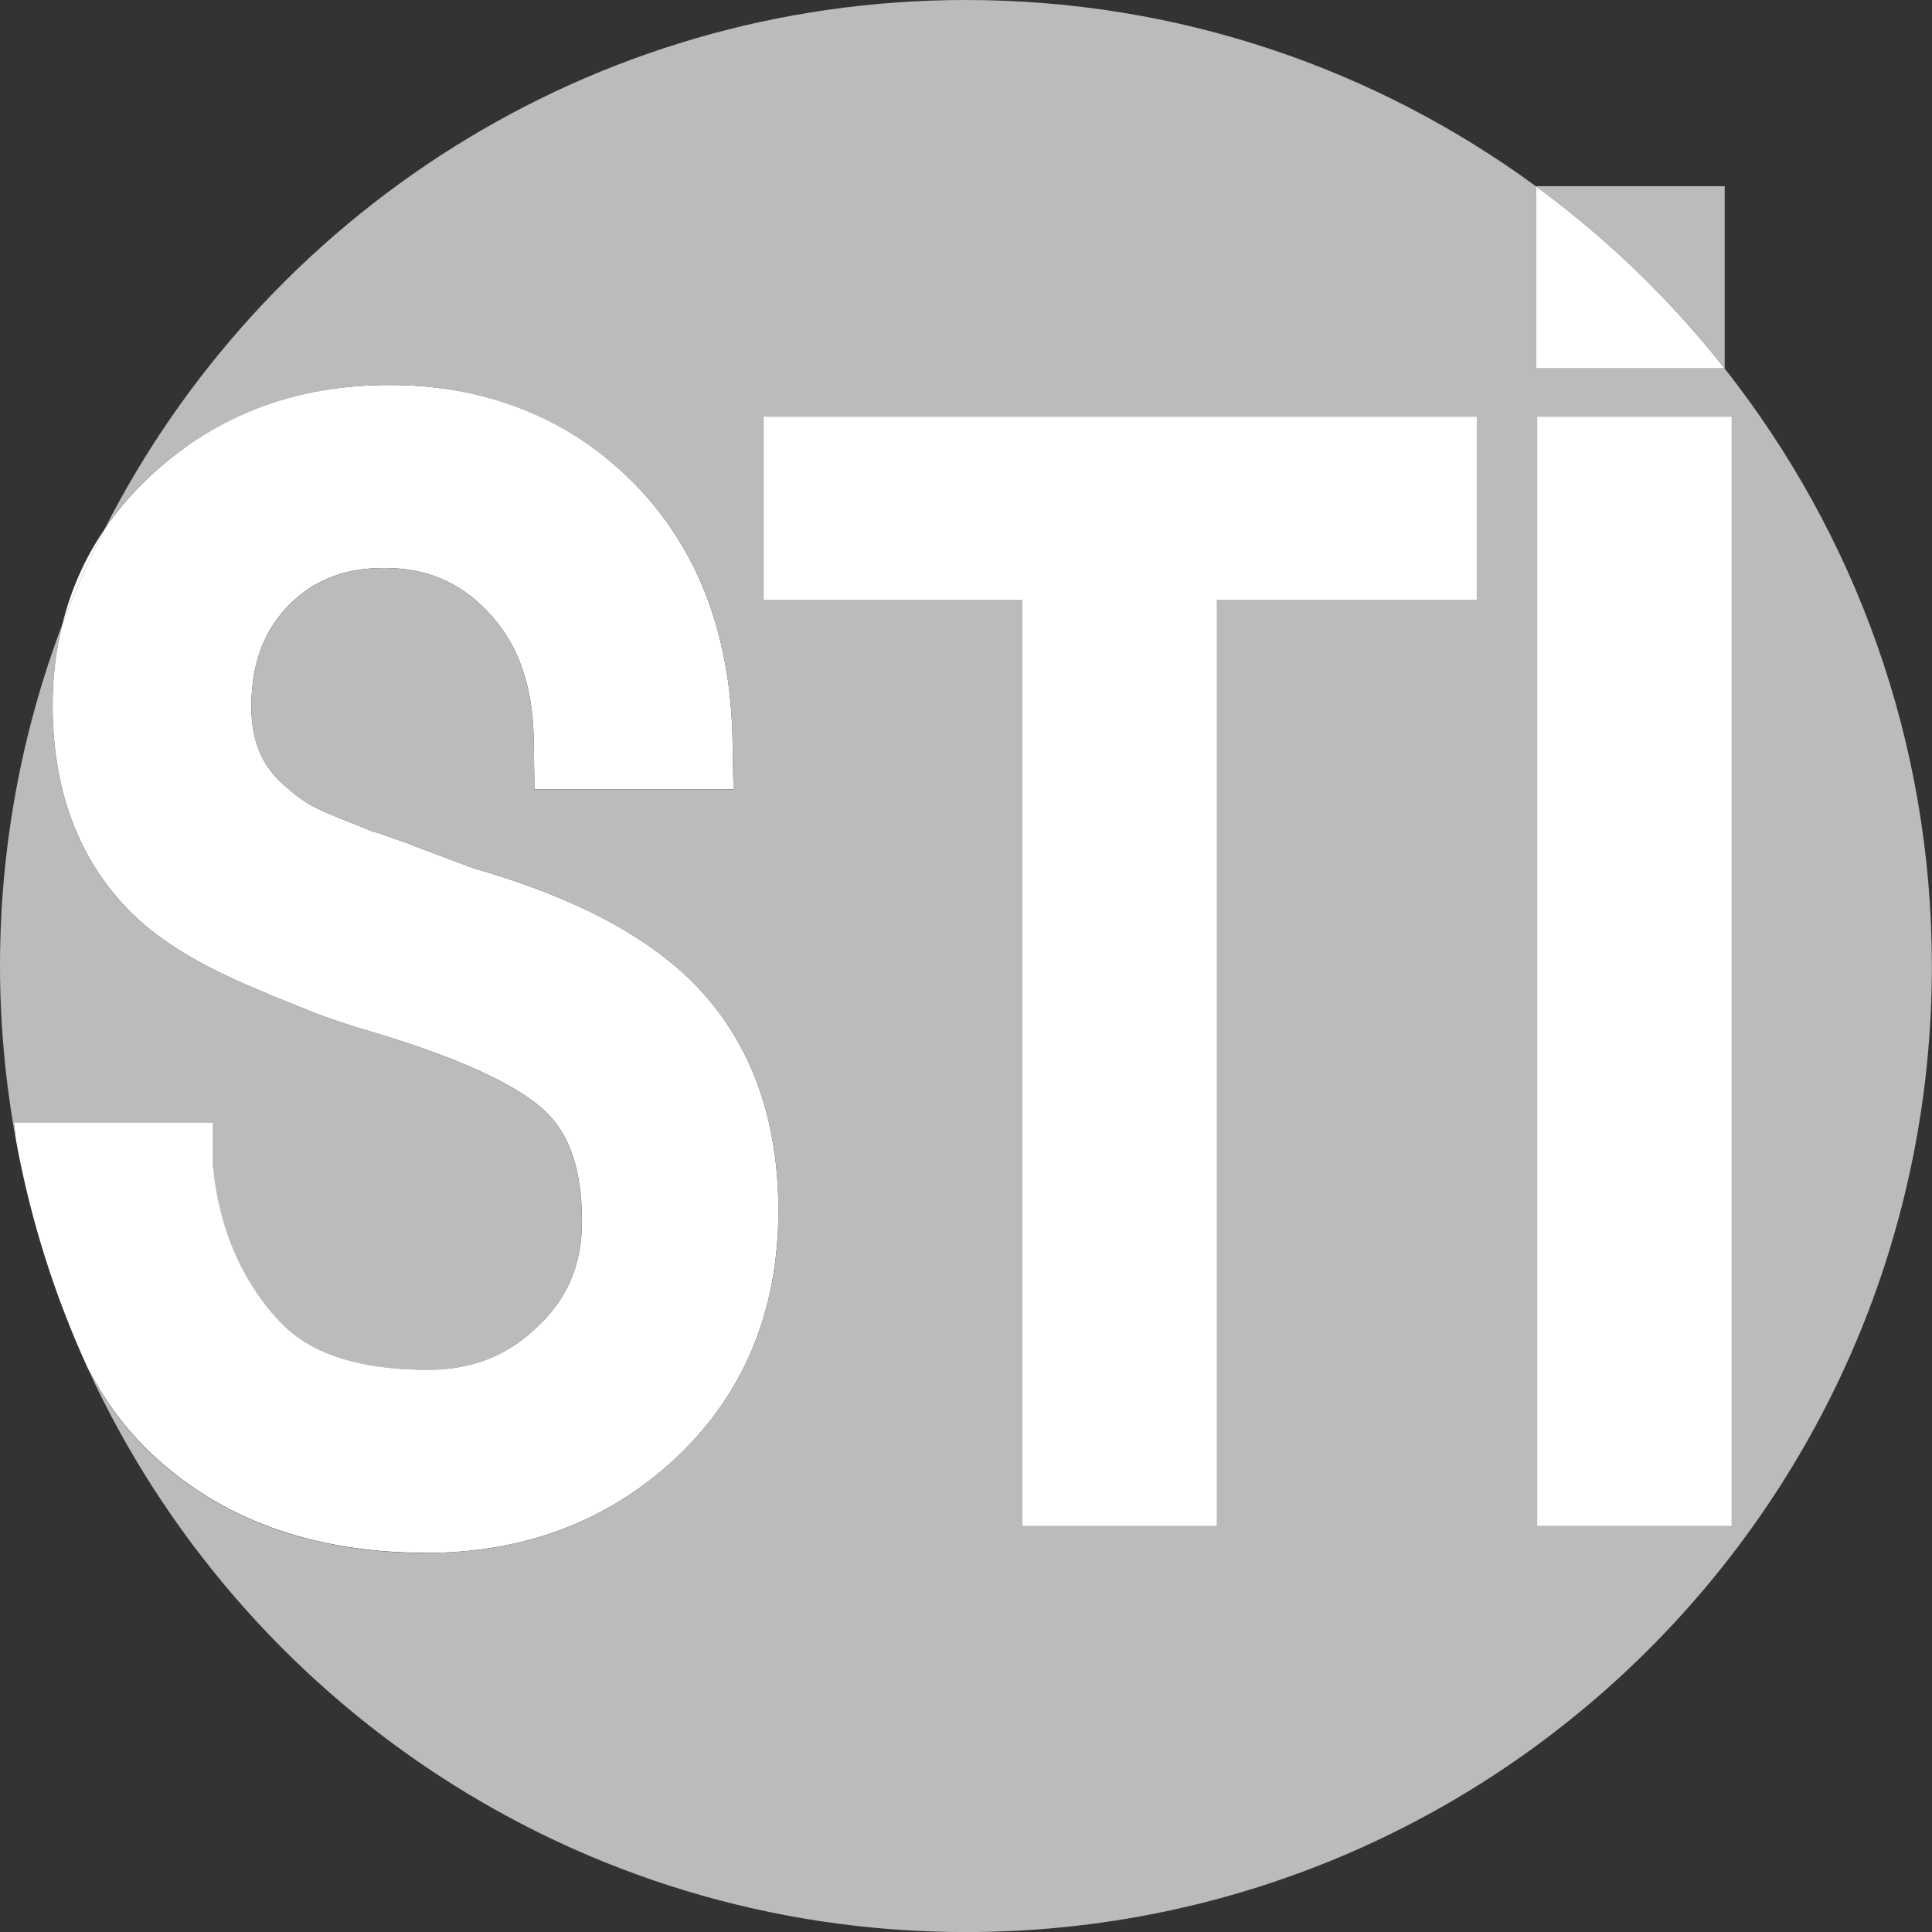 <svg width="135" height="135" viewBox="0 0 135 135" fill="none" xmlns="http://www.w3.org/2000/svg">
<rect x="0" y="0" width="135" height="135" fill="#333333" stroke="none"/>
<g clip-path="url(#clip0_125_486)">
<path d="M14.871 78.459V81.493C14.871 85.905 17.148 89.954 19.726 92.537C22.127 95 26.07 95.722 29.884 95.722C32.887 95.722 35.346 94.782 37.397 92.847C39.612 90.858 40.657 88.421 40.657 85.352C40.657 81.755 39.798 79.221 38.026 77.6C36.644 76.302 33.445 74.317 25.844 72.062C24.652 71.708 23.545 71.341 22.473 70.968L21.547 70.601L20.75 70.282L18.645 69.44L18.663 69.422C14.729 67.841 11.717 66.131 9.639 64.226C5.675 60.559 3.672 55.526 3.672 49.267C3.672 47.278 3.92 45.409 4.355 43.628C1.55 51.048 0 59.092 0 67.5C0 71.651 0.394 75.713 1.112 79.659L0.983 78.463H14.871V78.459Z" fill="#BBBBBB"/>
<path d="M4.359 43.624C5.214 41.36 6.193 39.159 7.278 37.023C5.918 39.03 4.944 41.232 4.359 43.624Z" fill="white"/>
<path d="M29.755 108.51C36.56 108.51 42.376 106.335 47.041 102.052C51.918 97.569 54.39 91.691 54.39 84.594C54.39 78.082 52.432 72.771 48.551 68.776C45.127 65.316 40.015 62.654 33.069 60.665L29.25 59.234L28.502 58.933C27.815 58.694 27.124 58.459 26.437 58.211L25.963 58.074C22.008 56.452 21.782 56.536 19.841 54.862C18.286 53.489 17.564 51.748 17.564 49.369C17.564 46.313 18.473 43.947 20.337 42.135C22.03 40.487 24.156 39.686 26.84 39.686C29.738 39.686 32.059 40.643 33.981 42.636C36.157 44.842 37.242 47.814 37.295 51.726L37.344 55.15H51.254L51.183 51.611C51.032 44.111 48.631 38.02 44.042 33.506C39.576 29.121 33.924 26.902 27.235 26.902C20.546 26.902 15.248 28.966 10.729 33.046C9.378 34.264 8.244 35.602 7.278 37.023C6.193 39.159 5.214 41.36 4.359 43.624C3.92 45.404 3.677 47.278 3.677 49.263C3.677 55.522 5.679 60.554 9.644 64.222C11.717 66.127 14.734 67.837 18.667 69.418L18.65 69.436L20.754 70.277L21.551 70.596L22.477 70.964C23.549 71.341 24.657 71.708 25.848 72.058C33.45 74.313 36.653 76.297 38.035 77.595C39.802 79.216 40.666 81.75 40.666 85.347C40.666 88.417 39.616 90.853 37.406 92.842C35.35 94.783 32.892 95.717 29.893 95.717C26.079 95.717 22.14 94.995 19.735 92.532C17.157 89.95 15.305 86.131 14.88 81.489V78.455H0.983L1.112 79.651C2.131 85.237 3.832 90.583 6.131 95.598C7.287 97.808 8.687 99.775 10.547 101.538C15.412 106.158 21.875 108.501 29.751 108.501M31.408 60.089L31.319 60.049C31.35 60.058 31.381 60.071 31.412 60.08C31.412 60.08 31.412 60.08 31.416 60.08H31.412L31.408 60.089Z" fill="white"/>
<path d="M31.408 60.089H31.412C31.412 60.089 31.412 60.085 31.408 60.085V60.089Z" fill="white"/>
<path d="M31.319 60.049L31.407 60.089C31.377 60.072 31.346 60.063 31.314 60.049" fill="white"/>
<path d="M120.514 25.745C116.714 20.926 112.279 16.638 107.318 13.01V25.745H120.514Z" fill="white"/>
<path d="M120.519 25.75H107.322V13.014C96.154 4.837 82.395 0 67.498 0C41.189 0 18.415 15.061 7.278 37.024C8.244 35.602 9.378 34.264 10.729 33.041C15.248 28.966 20.798 26.902 27.235 26.902C33.671 26.902 39.581 29.121 44.042 33.506C48.631 38.02 51.032 44.111 51.183 51.611L51.254 55.154H37.344L37.295 51.73C37.242 47.819 36.157 44.846 33.981 42.64C32.063 40.643 29.738 39.69 26.84 39.69C24.16 39.69 22.034 40.492 20.337 42.14C18.473 43.952 17.564 46.317 17.564 49.374C17.564 51.752 18.286 53.493 19.841 54.867C21.786 56.541 22.008 56.457 25.963 58.078L26.437 58.215C27.124 58.468 27.811 58.698 28.502 58.937L29.25 59.239L33.069 60.669C40.015 62.658 45.127 65.321 48.551 68.78C52.432 72.776 54.39 78.087 54.39 84.599C54.39 91.695 51.918 97.569 47.036 102.056C42.372 106.344 36.555 108.515 29.751 108.515C21.87 108.515 15.412 106.171 10.543 101.551C8.682 99.788 7.283 97.821 6.126 95.611C16.789 118.849 40.25 135.004 67.493 135.004C104.775 135.004 134.991 104.785 134.991 67.504C134.991 51.735 129.573 37.245 120.51 25.75" fill="#BBBBBB"/>
<path d="M103.189 41.91H85.018V106.619H71.445V41.91H53.371V29.125H103.189V41.91Z" fill="#BBBBBB"/>
<path d="M120.993 29.125H107.42V106.614H120.993V29.125Z" fill="#BBBBBB"/>
<path d="M120.514 25.745V13.01H107.318C112.275 16.638 116.714 20.93 120.514 25.745Z" fill="#BBBBBB"/>
<path d="M53.371 41.91H71.445V106.619H85.018V41.91H103.189V29.125H53.371V41.91Z" fill="white"/>
<path d="M120.993 29.125H107.42V106.614H120.993V29.125Z" fill="white"/>
<path d="M120.514 25.746L120.519 25.75L120.514 25.746Z" fill="white"/>
</g>
<defs>
<clipPath id="clip0_125_486">
<rect width="135" height="135" fill="white"/>
</clipPath>
</defs>
</svg>
